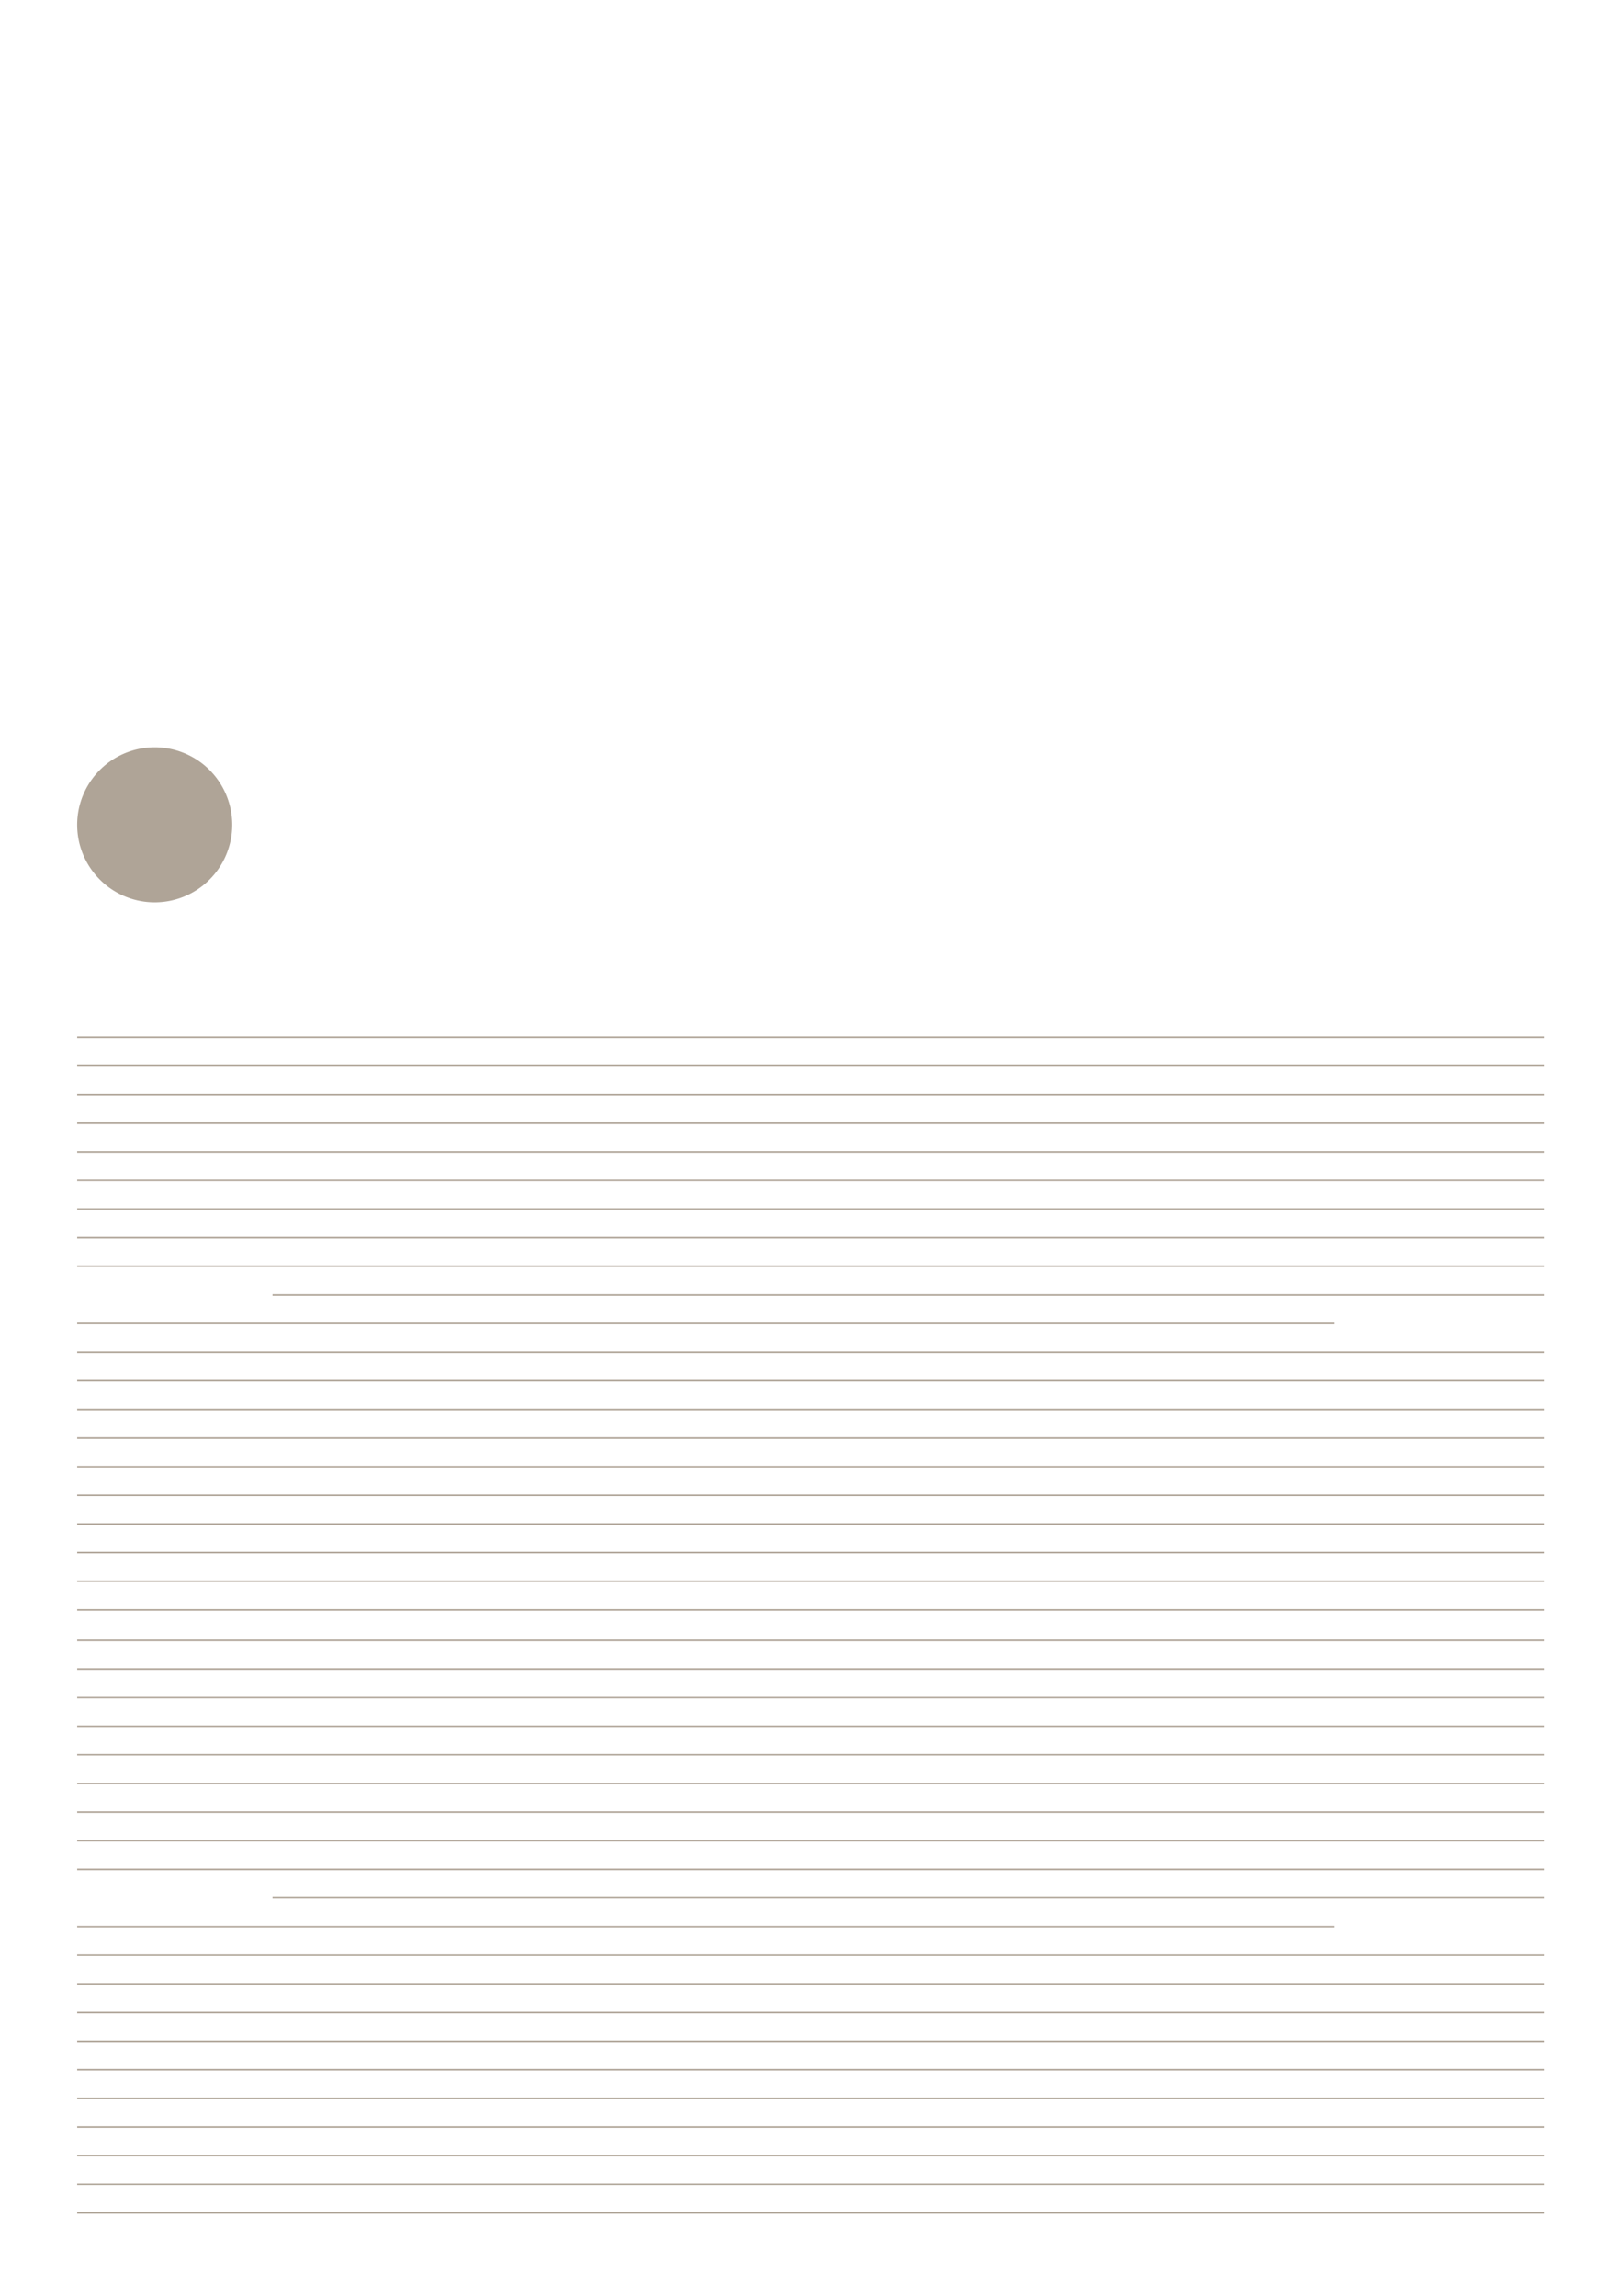 <svg xmlns="http://www.w3.org/2000/svg" viewBox="0 0 136 192.5"><defs><style>.cls-1{fill:#fff;}.cls-2{fill:#afa497;}</style></defs><title>Asset 1</title><g id="Layer_2" data-name="Layer 2"><g id="Layer_1-2" data-name="Layer 1"><rect class="cls-1" width="136" height="192.5"/><rect class="cls-2" x="6.47" y="137.48" width="123" height="0.13"/><rect class="cls-2" x="6.47" y="139.88" width="123" height="0.13"/><rect class="cls-2" x="6.47" y="142.28" width="123" height="0.12"/><rect class="cls-2" x="6.47" y="144.68" width="123" height="0.12"/><rect class="cls-2" x="6.47" y="147.08" width="123" height="0.12"/><rect class="cls-2" x="6.47" y="149.49" width="123" height="0.12"/><rect class="cls-2" x="6.47" y="151.88" width="123" height="0.13"/><rect class="cls-2" x="6.47" y="154.28" width="123" height="0.13"/><rect class="cls-2" x="6.47" y="156.68" width="123" height="0.13"/><rect class="cls-2" x="22.85" y="159.08" width="106.62" height="0.12"/><rect class="cls-2" x="6.47" y="161.49" width="105.37" height="0.12"/><rect class="cls-2" x="6.47" y="163.89" width="123" height="0.12"/><rect class="cls-2" x="6.47" y="166.29" width="123" height="0.12"/><rect class="cls-2" x="6.47" y="168.69" width="123" height="0.13"/><rect class="cls-2" x="6.47" y="171.09" width="123" height="0.13"/><rect class="cls-2" x="6.47" y="173.49" width="123" height="0.13"/><rect class="cls-2" x="6.47" y="175.89" width="123" height="0.12"/><rect class="cls-2" x="6.47" y="178.29" width="123" height="0.13"/><rect class="cls-2" x="6.47" y="180.69" width="123" height="0.12"/><rect class="cls-2" x="6.47" y="183.09" width="123" height="0.12"/><rect class="cls-2" x="6.47" y="185.49" width="123" height="0.13"/><rect class="cls-2" x="6.47" y="86.9" width="123" height="0.13"/><rect class="cls-2" x="6.47" y="89.31" width="123" height="0.12"/><rect class="cls-2" x="6.47" y="91.71" width="123" height="0.13"/><rect class="cls-2" x="6.47" y="94.11" width="123" height="0.13"/><rect class="cls-2" x="6.47" y="96.51" width="123" height="0.13"/><rect class="cls-2" x="6.47" y="98.91" width="123" height="0.12"/><rect class="cls-2" x="6.47" y="101.31" width="123" height="0.12"/><rect class="cls-2" x="6.47" y="103.71" width="123" height="0.13"/><rect class="cls-2" x="6.47" y="106.11" width="123" height="0.12"/><rect class="cls-2" x="22.85" y="108.51" width="106.62" height="0.13"/><rect class="cls-2" x="6.47" y="110.91" width="105.37" height="0.13"/><rect class="cls-2" x="6.47" y="113.31" width="123" height="0.13"/><rect class="cls-2" x="6.47" y="115.71" width="123" height="0.13"/><rect class="cls-2" x="6.47" y="118.12" width="123" height="0.13"/><rect class="cls-2" x="6.47" y="120.52" width="123" height="0.13"/><rect class="cls-2" x="6.47" y="122.92" width="123" height="0.12"/><rect class="cls-2" x="6.47" y="125.32" width="123" height="0.13"/><rect class="cls-2" x="6.47" y="127.72" width="123" height="0.13"/><rect class="cls-2" x="6.47" y="130.12" width="123" height="0.13"/><rect class="cls-2" x="6.47" y="132.52" width="123" height="0.13"/><rect class="cls-2" x="6.47" y="134.92" width="123" height="0.13"/><path class="cls-2" d="M19.47,69.16a6.5,6.5,0,1,1-6.5-6.5,6.5,6.5,0,0,1,6.5,6.5"/></g></g></svg>